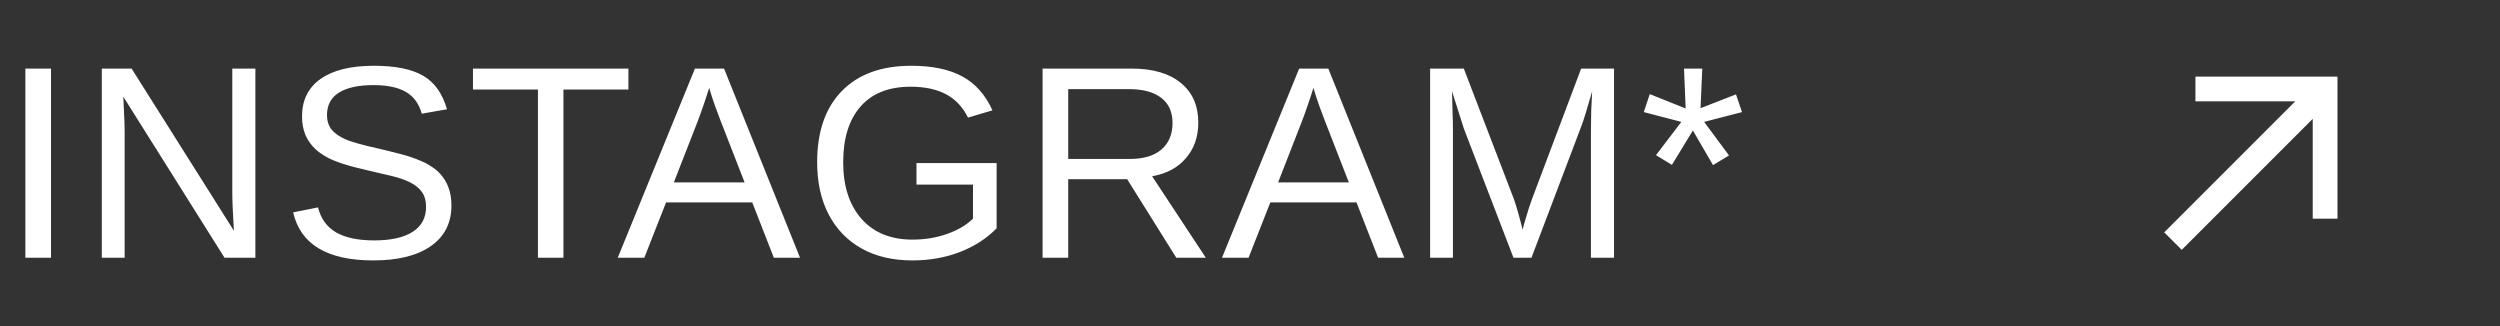 <?xml version="1.0" encoding="UTF-8"?> <svg xmlns="http://www.w3.org/2000/svg" width="291" height="38" viewBox="0 0 291 38" fill="none"><rect x="0" y="0" width="291" height="38" fill="#333333" stroke="none"/><path fill-rule="evenodd" clip-rule="evenodd" d="M255.548 8.916H272.084L272.084 25.452H269.201V13.836L253.955 29.083L251.917 27.045L267.163 11.798H255.548V8.916Z" fill="white"></path><path d="M5.938 7.984V30H2.953V7.984H5.938ZM14.508 15.375V30H11.851V7.984H15.32L27.226 26.859C27.101 24.807 27.039 23.328 27.039 22.422V7.984H29.726V30H26.133L14.351 11.25C14.372 11.938 14.403 12.625 14.445 13.312C14.487 14 14.508 14.688 14.508 15.375ZM52.546 23.922C52.546 25.953 51.749 27.526 50.156 28.641C48.572 29.755 46.338 30.312 43.453 30.312C38.088 30.312 34.978 28.448 34.124 24.719L37.015 24.141C37.348 25.463 38.057 26.438 39.14 27.062C40.223 27.677 41.697 27.984 43.562 27.984C45.489 27.984 46.973 27.656 48.015 27C49.067 26.333 49.593 25.359 49.593 24.078C49.593 23.359 49.426 22.776 49.093 22.328C48.77 21.88 48.312 21.51 47.718 21.219C47.124 20.927 46.416 20.682 45.593 20.484C44.77 20.287 43.859 20.073 42.859 19.844C41.703 19.583 40.734 19.328 39.953 19.078C39.182 18.828 38.546 18.568 38.046 18.297C37.546 18.016 37.119 17.719 36.765 17.406C36.244 16.927 35.843 16.37 35.562 15.734C35.291 15.099 35.156 14.37 35.156 13.547C35.156 11.662 35.874 10.208 37.312 9.188C38.76 8.167 40.828 7.656 43.515 7.656C46.015 7.656 47.926 8.042 49.249 8.812C50.572 9.573 51.499 10.875 52.031 12.719L49.093 13.234C48.77 12.068 48.156 11.224 47.249 10.703C46.343 10.172 45.088 9.906 43.484 9.906C41.723 9.906 40.38 10.198 39.453 10.781C38.525 11.365 38.062 12.234 38.062 13.391C38.062 14.068 38.239 14.63 38.593 15.078C38.958 15.516 39.478 15.885 40.156 16.188C40.791 16.49 42.14 16.87 44.203 17.328C45.046 17.526 45.88 17.734 46.703 17.953C47.525 18.162 48.301 18.427 49.031 18.75C49.458 18.927 49.864 19.146 50.249 19.406C50.645 19.656 50.989 19.948 51.281 20.281C51.676 20.719 51.984 21.234 52.203 21.828C52.432 22.422 52.546 23.12 52.546 23.922ZM65.585 10.422V30H62.616V10.422H55.054V7.984H73.147V10.422H65.585ZM77.53 23.562L74.999 30H71.905L80.889 7.984H84.28L93.124 30H90.077L87.561 23.562H77.53ZM82.546 10.234C82.368 10.818 82.155 11.469 81.905 12.188C81.665 12.896 81.442 13.521 81.233 14.062L78.436 21.234H86.671L83.843 13.969C83.697 13.604 83.504 13.088 83.264 12.422C83.025 11.755 82.785 11.026 82.546 10.234ZM106.209 27.891C107.647 27.891 108.985 27.672 110.225 27.234C111.475 26.797 112.485 26.203 113.256 25.453V21.484H106.678V18.984H116.006V26.578C114.84 27.766 113.407 28.688 111.709 29.344C110.022 29.99 108.189 30.312 106.209 30.312C103.918 30.312 101.944 29.849 100.287 28.922C98.631 27.995 97.355 26.677 96.459 24.969C95.564 23.25 95.116 21.224 95.116 18.891C95.116 15.318 96.074 12.552 97.991 10.594C99.907 8.635 102.6 7.656 106.069 7.656C108.506 7.656 110.485 8.068 112.006 8.891C113.527 9.714 114.699 11.031 115.522 12.844L112.678 13.688C112.053 12.438 111.189 11.526 110.084 10.953C108.991 10.38 107.626 10.094 105.991 10.094C103.449 10.094 101.506 10.865 100.162 12.406C98.819 13.938 98.147 16.099 98.147 18.891C98.147 21.672 98.86 23.87 100.287 25.484C101.715 27.088 103.689 27.891 106.209 27.891ZM124.342 20.859V30H121.357V7.984H131.717C134.196 7.984 136.107 8.542 137.451 9.656C138.805 10.76 139.482 12.302 139.482 14.281C139.482 15.917 139.003 17.292 138.045 18.406C137.097 19.521 135.785 20.224 134.107 20.516L140.357 30H136.92L131.201 20.859H124.342ZM136.482 14.312C136.482 13.031 136.045 12.057 135.17 11.391C134.305 10.713 133.055 10.375 131.42 10.375H124.342V18.5H131.545C133.118 18.5 134.331 18.135 135.186 17.406C136.05 16.667 136.482 15.635 136.482 14.312ZM147.865 23.562L145.334 30H142.24L151.224 7.984H154.615L163.459 30H160.412L157.896 23.562H147.865ZM152.881 10.234C152.704 10.818 152.49 11.469 152.24 12.188C152 12.896 151.776 13.521 151.568 14.062L148.771 21.234H157.006L154.178 13.969C154.032 13.604 153.839 13.088 153.599 12.422C153.36 11.755 153.12 11.026 152.881 10.234ZM169.122 15.312V30H166.466V7.984H170.388L176.247 23.25C176.456 23.865 176.654 24.526 176.841 25.234C177.039 25.932 177.169 26.438 177.232 26.75C177.294 26.469 177.399 26.083 177.544 25.594C177.69 25.094 177.836 24.615 177.982 24.156C178.128 23.698 178.232 23.396 178.294 23.25L184.044 7.984H187.872V30H185.185V15.312C185.185 14.5 185.195 13.703 185.216 12.922C185.247 12.141 185.284 11.375 185.326 10.625C185.065 11.552 184.82 12.385 184.591 13.125C184.372 13.854 184.159 14.479 183.951 15L178.263 30H176.169L170.404 15L169.013 10.625C169.034 11.406 169.055 12.188 169.076 12.969C169.107 13.75 169.122 14.531 169.122 15.312ZM201.255 18.094L199.396 19.219L197.052 15.188L194.614 19.188L192.755 18.062L195.708 14.188L191.333 13.047L192.036 10.953L196.208 12.625L196.021 7.984H198.146L197.943 12.594L202.068 10.984L202.771 13.047L198.364 14.188L201.255 18.094Z" fill="white"></path></svg> 
